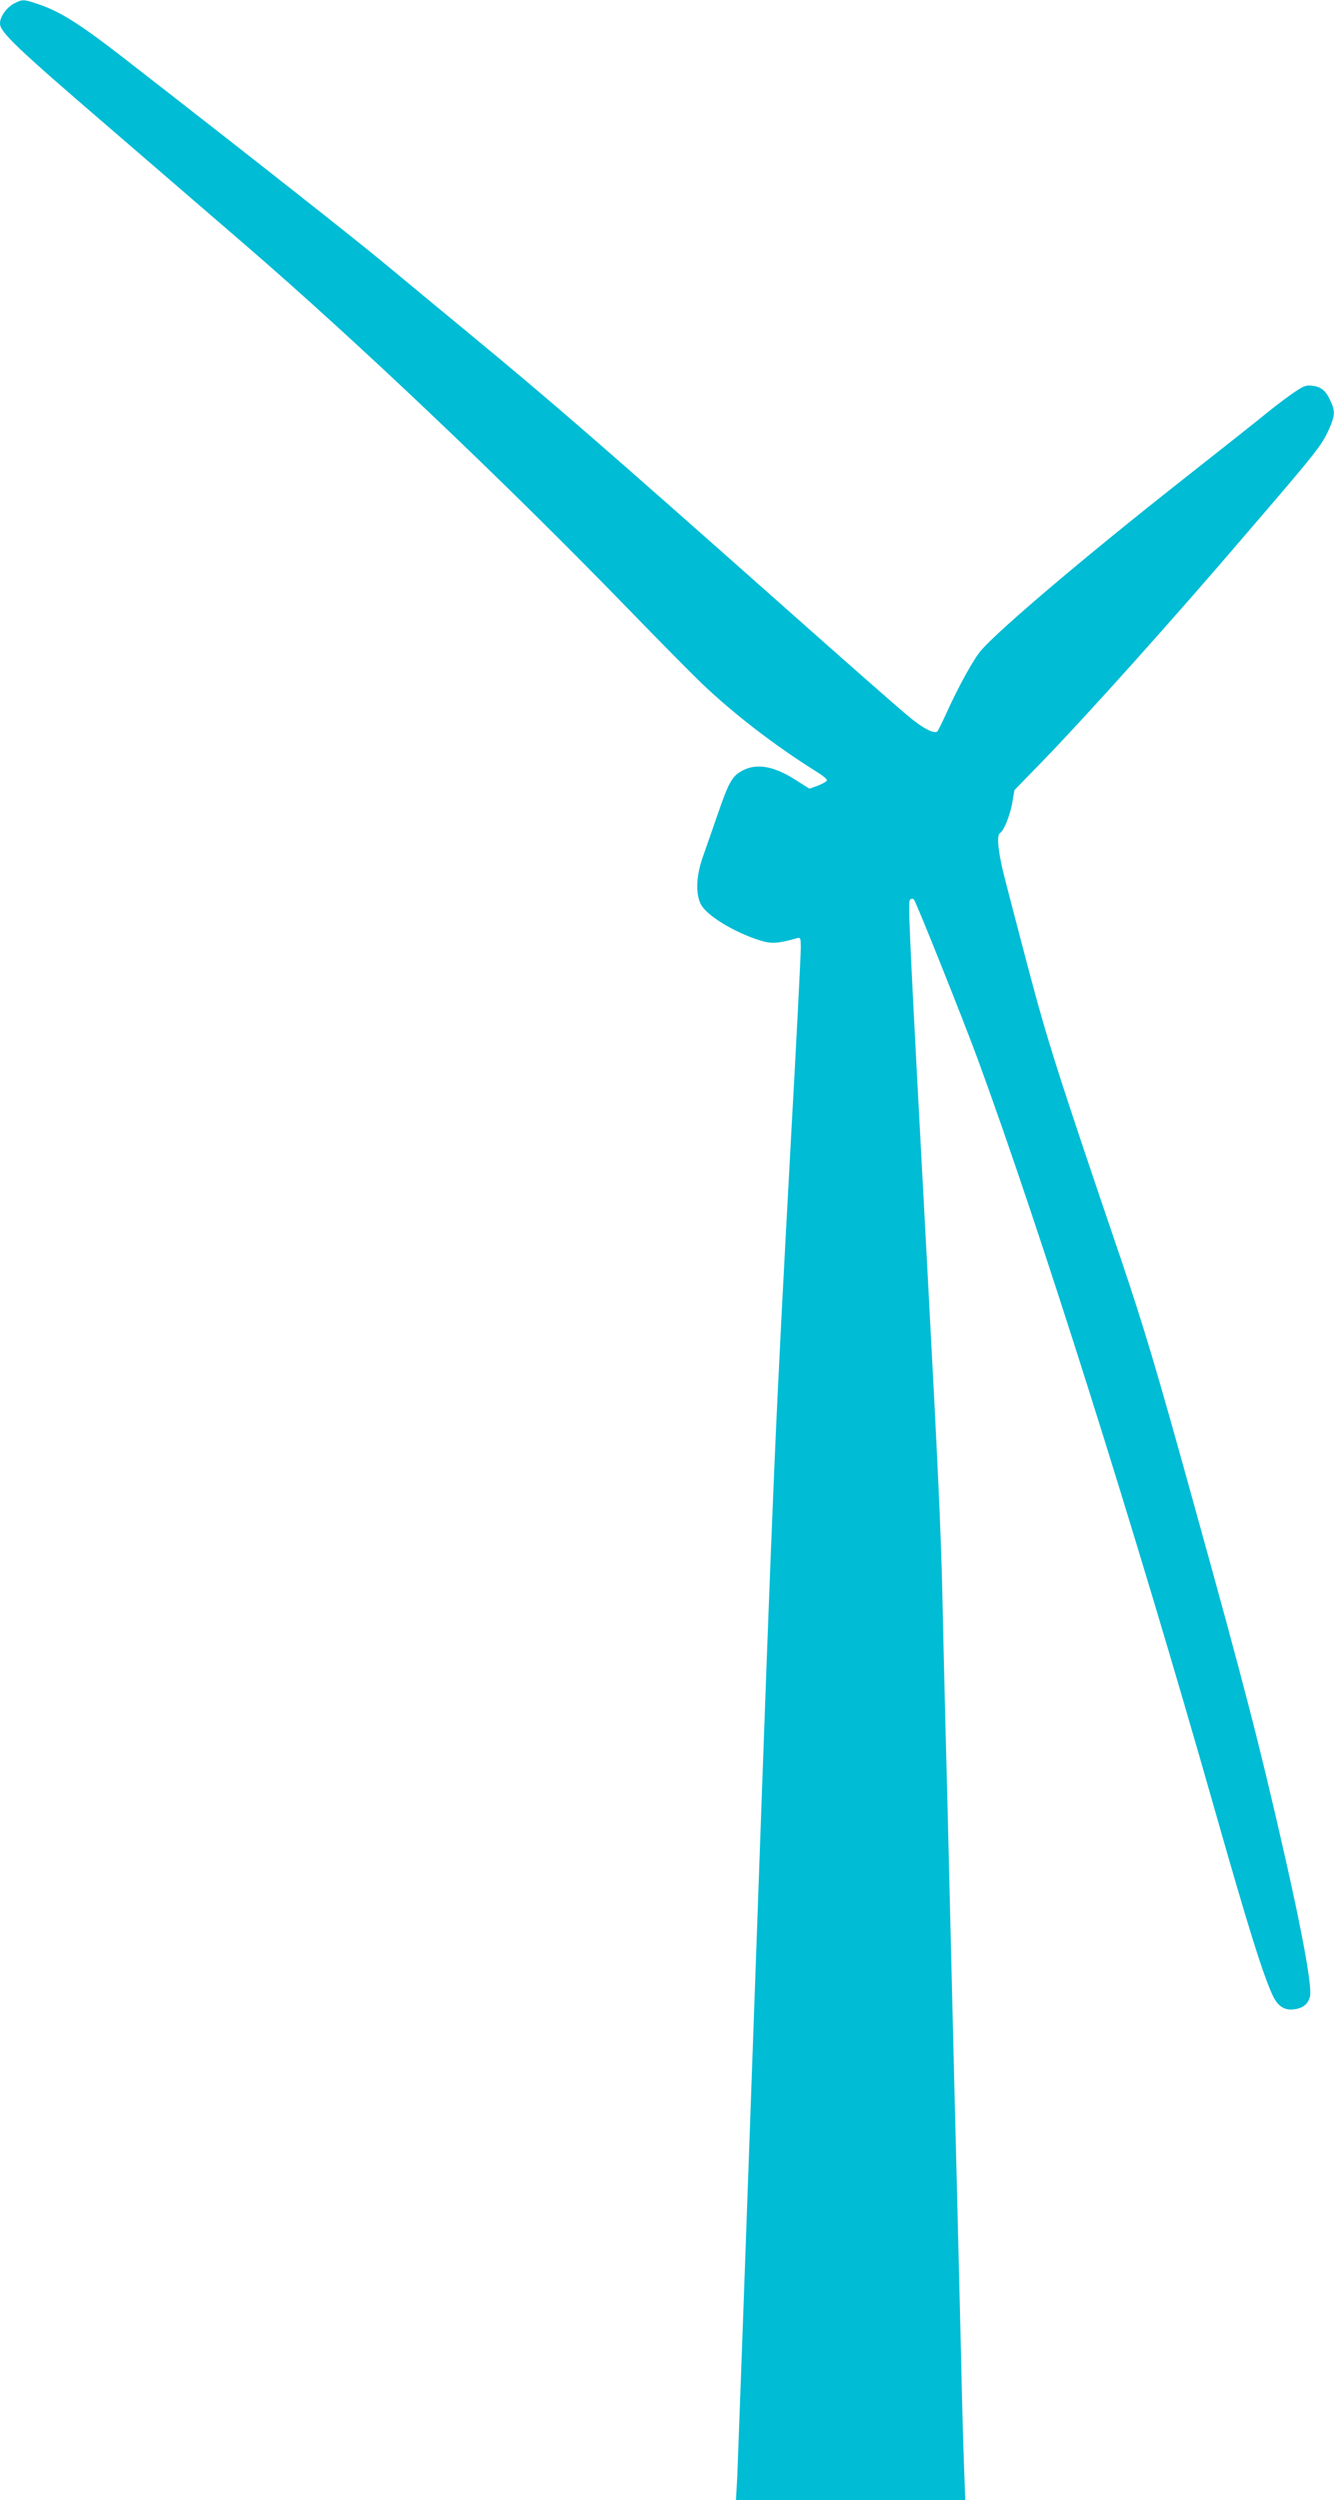 <?xml version="1.0" standalone="no"?>
<!DOCTYPE svg PUBLIC "-//W3C//DTD SVG 20010904//EN"
 "http://www.w3.org/TR/2001/REC-SVG-20010904/DTD/svg10.dtd">
<svg version="1.0" xmlns="http://www.w3.org/2000/svg"
 width="683pt" height="1280pt" viewBox="0 0 683 1280"
 preserveAspectRatio="xMidYMid meet">
<g transform="translate(0,1280) scale(0.1,-0.1)"
fill="#00bcd4" stroke="none">
<path d="M72 12782 c-39 -21 -72 -67 -72 -102 0 -44 80 -121 559 -533 256
-221 567 -489 691 -596 571 -492 1341 -1224 1960 -1862 157 -162 328 -335 380
-385 166 -159 379 -323 597 -459 26 -16 48 -34 47 -40 0 -5 -21 -17 -45 -27
l-45 -16 -69 44 c-117 75 -208 89 -284 43 -44 -26 -64 -65 -115 -214 -25 -71
-58 -168 -75 -215 -36 -99 -41 -191 -14 -247 27 -58 170 -146 305 -188 56 -18
92 -16 186 11 21 6 22 4 22 -53 0 -33 -22 -468 -50 -969 -83 -1533 -88 -1634
-180 -4219 -49 -1380 -92 -2565 -95 -2632 l-7 -123 587 0 587 0 -6 168 c-4 92
-11 358 -16 592 -6 234 -15 601 -20 815 -6 215 -19 759 -30 1210 -11 451 -24
991 -30 1200 -5 209 -12 499 -15 645 -7 323 -24 682 -75 1635 -96 1784 -102
1917 -91 1928 7 7 14 7 20 2 12 -13 254 -619 326 -815 323 -881 804 -2404
1210 -3830 177 -623 251 -858 301 -966 28 -59 63 -80 119 -70 40 8 62 27 72
64 11 46 -33 297 -127 712 -130 573 -207 872 -469 1815 -192 694 -254 899
-374 1255 -326 958 -375 1114 -476 1496 -55 209 -112 427 -126 485 -26 109
-32 183 -15 194 20 13 49 84 62 151 l12 69 146 150 c232 240 667 725 1038
1159 366 426 390 456 428 542 28 63 30 89 9 135 -24 55 -47 77 -90 83 -35 6
-47 2 -95 -30 -30 -20 -86 -62 -125 -93 -38 -32 -243 -194 -455 -361 -490
-386 -930 -759 -1027 -870 -36 -41 -115 -183 -174 -314 -23 -50 -45 -95 -49
-100 -16 -16 -76 15 -155 82 -45 37 -317 276 -605 532 -991 879 -1202 1062
-1635 1420 -143 118 -339 280 -435 360 -157 130 -646 516 -1325 1044 -238 185
-338 248 -453 286 -70 24 -78 24 -120 2z"/>
</g>
</svg>
